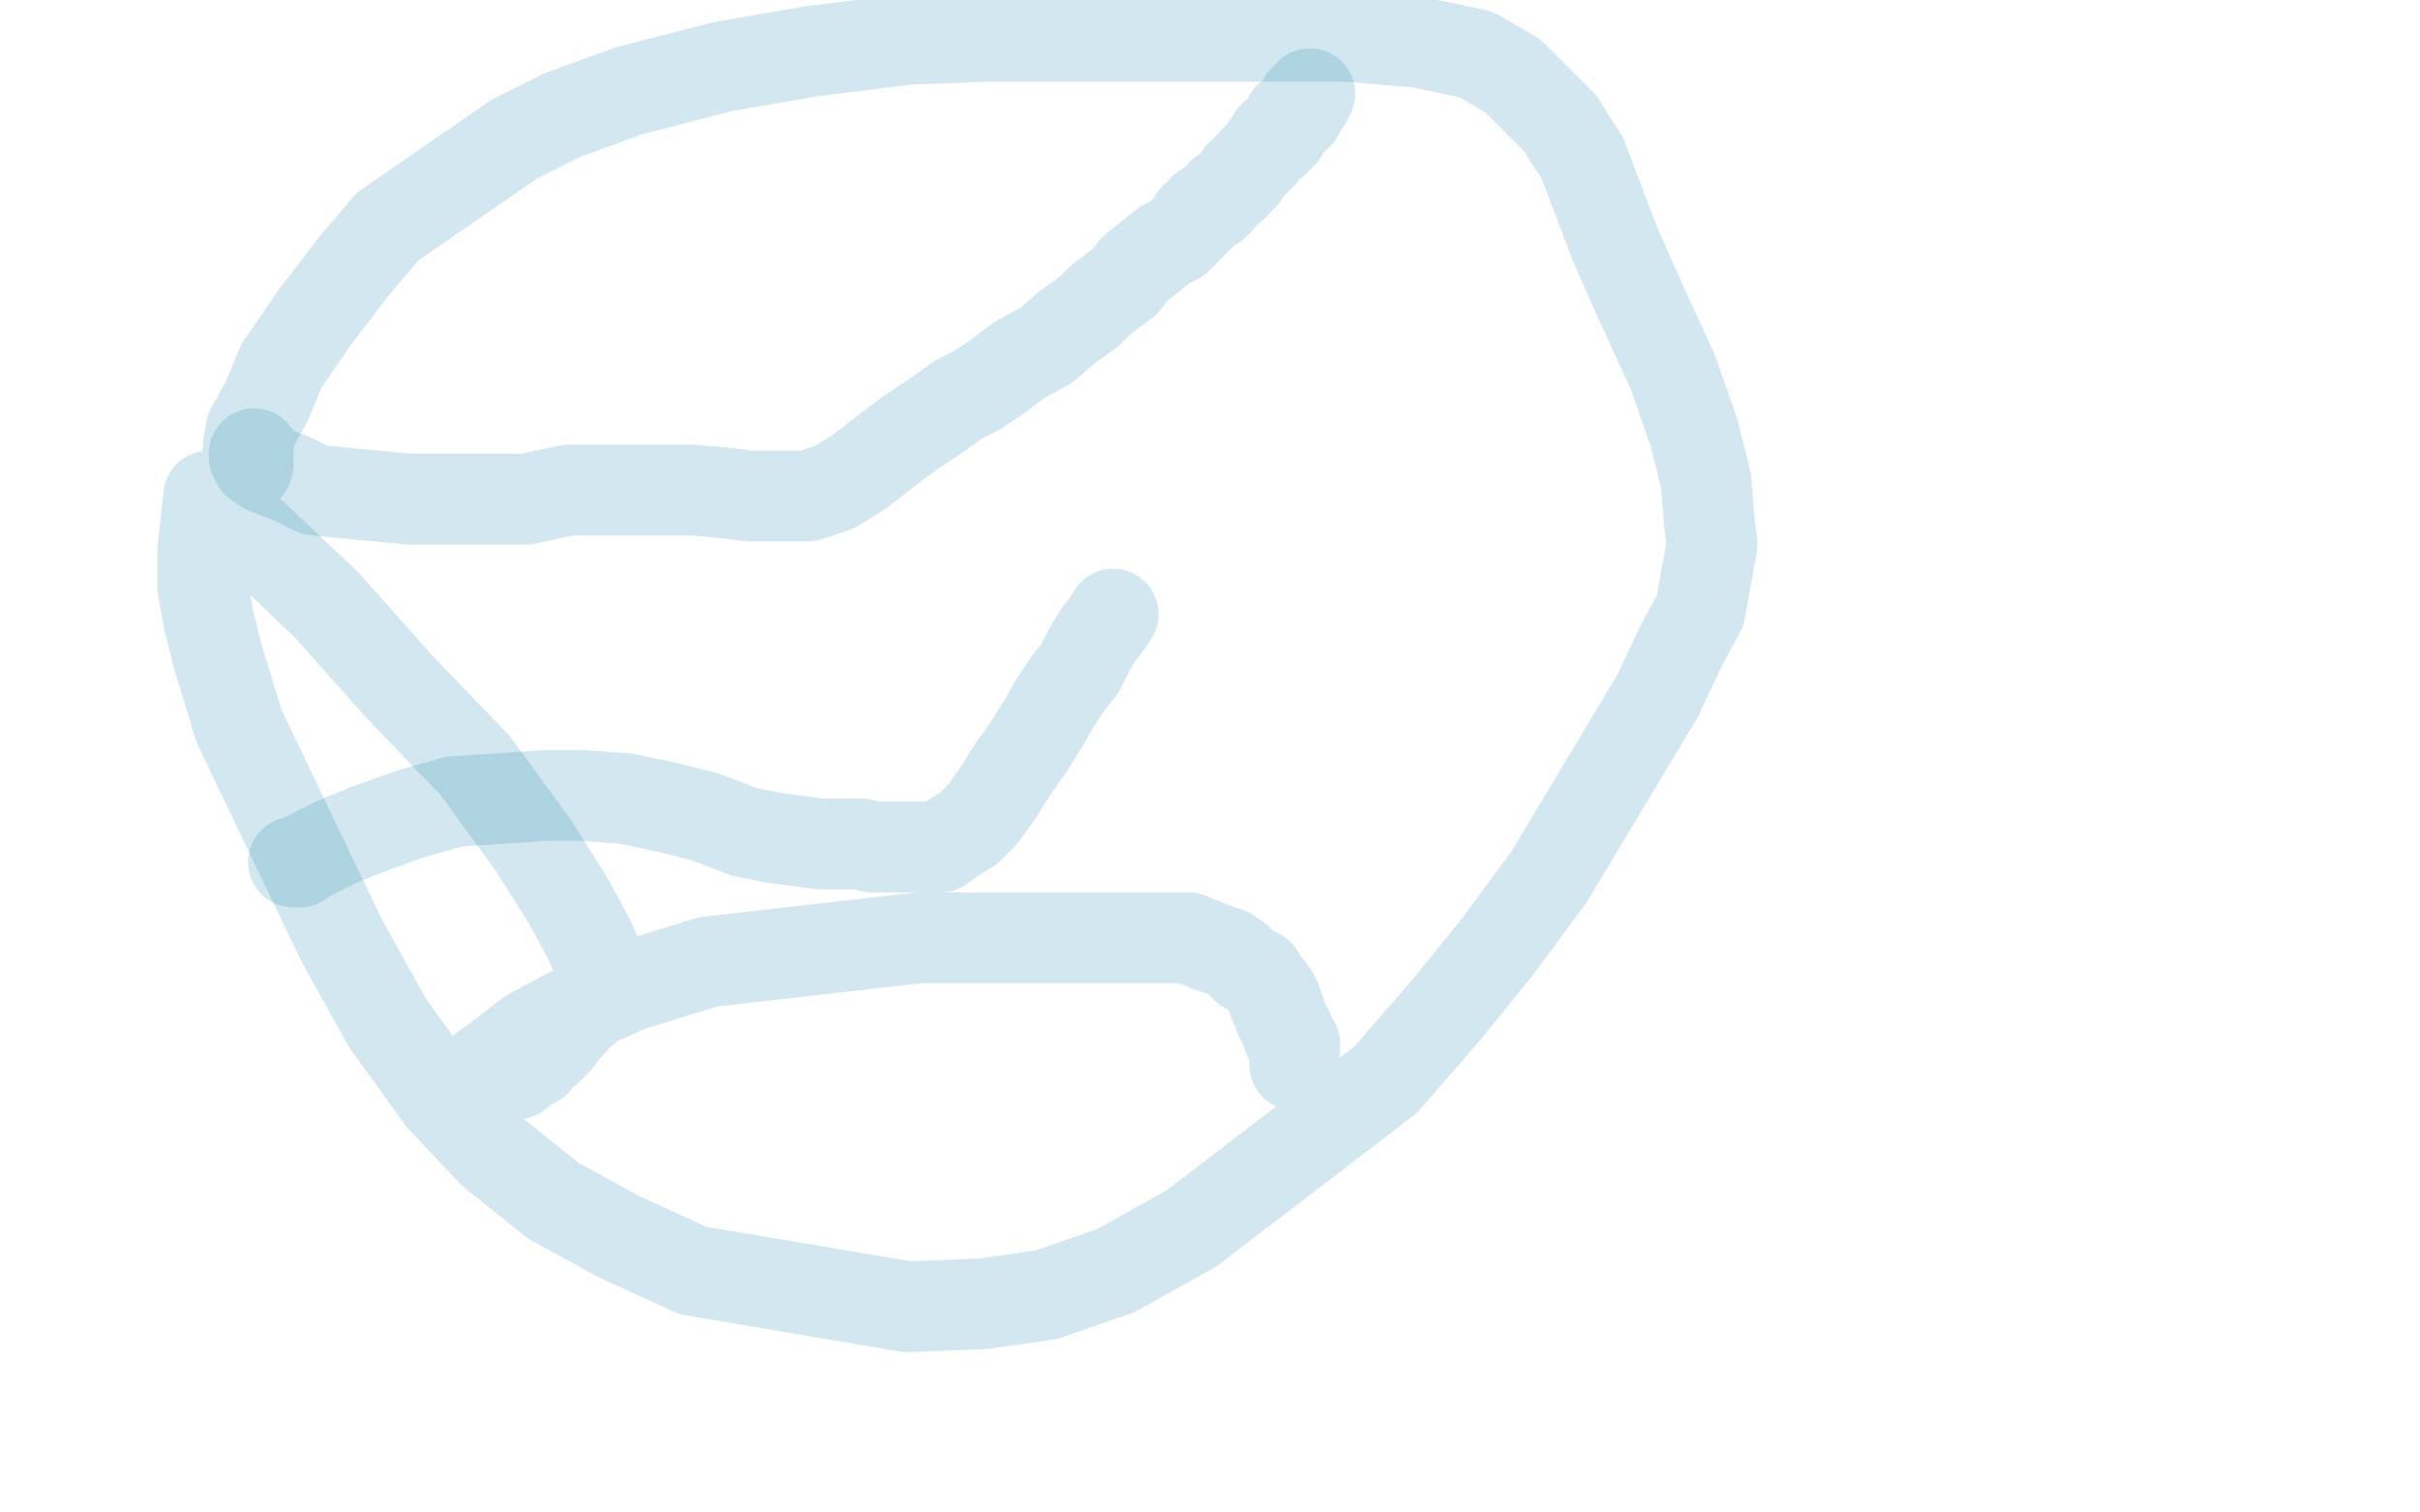 <?xml version="1.0" standalone="no"?>
<!DOCTYPE svg PUBLIC "-//W3C//DTD SVG 1.1//EN"
"http://www.w3.org/Graphics/SVG/1.1/DTD/svg11.dtd">

<svg width="800" height="500" version="1.1" xmlns="http://www.w3.org/2000/svg" xmlns:xlink="http://www.w3.org/1999/xlink" style="stroke-antialiasing: false"><desc>This SVG has been created on https://colorillo.com/</desc><rect x='0' y='0' width='800' height='500' style='fill: rgb(255,255,255); stroke-width:0' /><polyline points="82,154 82,148 82,148 83,142 83,142 88,133 88,133 93,121 93,121 104,105 104,105 117,88 117,88 128,75 128,75 170,46 186,38 208,30 239,22 268,17 300,13 326,12 395,12 418,12 445,12 469,14 488,18 500,25 516,41 519,46 523,52 534,81 542,99 553,123 560,143 564,159 565,172 566,180 562,202 556,213 548,230 512,290 495,313 478,334 458,357 394,406 369,420 346,428 325,431 300,432 229,420 205,409 183,397 163,381 146,363 128,338 113,311 79,240 72,217 69,205 67,194 67,182 69,164 70,164 71,165 71,165 89,182 89,182 108,200 108,200 132,227 132,227 157,253 157,253 176,279 176,279 188,298 188,298 195,311 198,318 200,324 200,325 200,326 200,327 198,328 196,330 195,330 195,331 194,332 193,334 190,335 189,338 187,340 184,344 181,347 179,348 177,351 173,353 171,355 168,355 161,357 159,357 158,357 156,357 155,357 166,349 175,342 188,335 208,326 234,318 304,310 326,310 343,310 357,310 365,310 372,310 376,310 381,310 384,310 387,310 389,310 393,310 395,311 398,312 400,313 406,315 409,317 412,320 416,322 418,325 421,329 421,330 421,331 422,331 422,333 423,334 423,335 423,336 424,337 424,338 425,340 426,341 426,343 427,345 428,345 428,346 428,347 428,349 428,350 428,352" style="fill: none; stroke: #1e8ab3; stroke-width: 30; stroke-linejoin: round; stroke-linecap: round; stroke-antialiasing: false; stroke-antialias: 0; opacity: 0.2"/>
<polyline points="84,150 84,151 84,151 85,153 85,153 88,155 88,155 96,158 96,158 104,162 104,162 114,163 114,163 125,164 125,164 135,165 135,165 143,165 151,165 162,165 174,165 188,162 203,162 215,162 229,162 240,163 248,164 257,164 267,164 276,161 284,156 293,149 301,143 310,137 317,132 323,129 329,125 337,119 346,114 353,108 360,103 364,99 368,96 372,93 375,89 380,85 385,81 389,79 392,76 394,74 395,72 397,71 398,69 401,68 403,66 404,64 407,62 408,61 409,60 410,58 411,58 413,55 414,54 417,51 419,48 421,47 421,45 423,45 423,44 424,44 425,42 426,41 426,40 426,39 427,39 428,38 429,38 430,36 430,35 431,34 431,33 432,33 433,31" style="fill: none; stroke: #1e8ab3; stroke-width: 30; stroke-linejoin: round; stroke-linecap: round; stroke-antialiasing: false; stroke-antialias: 0; opacity: 0.2"/>
<polyline points="97,285 98,285 98,285 99,285 99,285 100,284 100,284 102,283 102,283 106,281 106,281 112,278 112,278 122,274 122,274 136,269 136,269 150,265 165,264 180,263 193,263 207,264 221,267 233,270 246,275 256,277 264,278 271,279 277,279 281,279 285,279 288,280 292,280 295,280 299,280 302,280 304,280 306,280 308,280 311,280 315,277 320,274 325,269 330,262 335,254 340,247 345,239 349,232 353,226 357,221 360,215 363,210 366,206 368,203" style="fill: none; stroke: #1e8ab3; stroke-width: 30; stroke-linejoin: round; stroke-linecap: round; stroke-antialiasing: false; stroke-antialias: 0; opacity: 0.2"/>
</svg>
